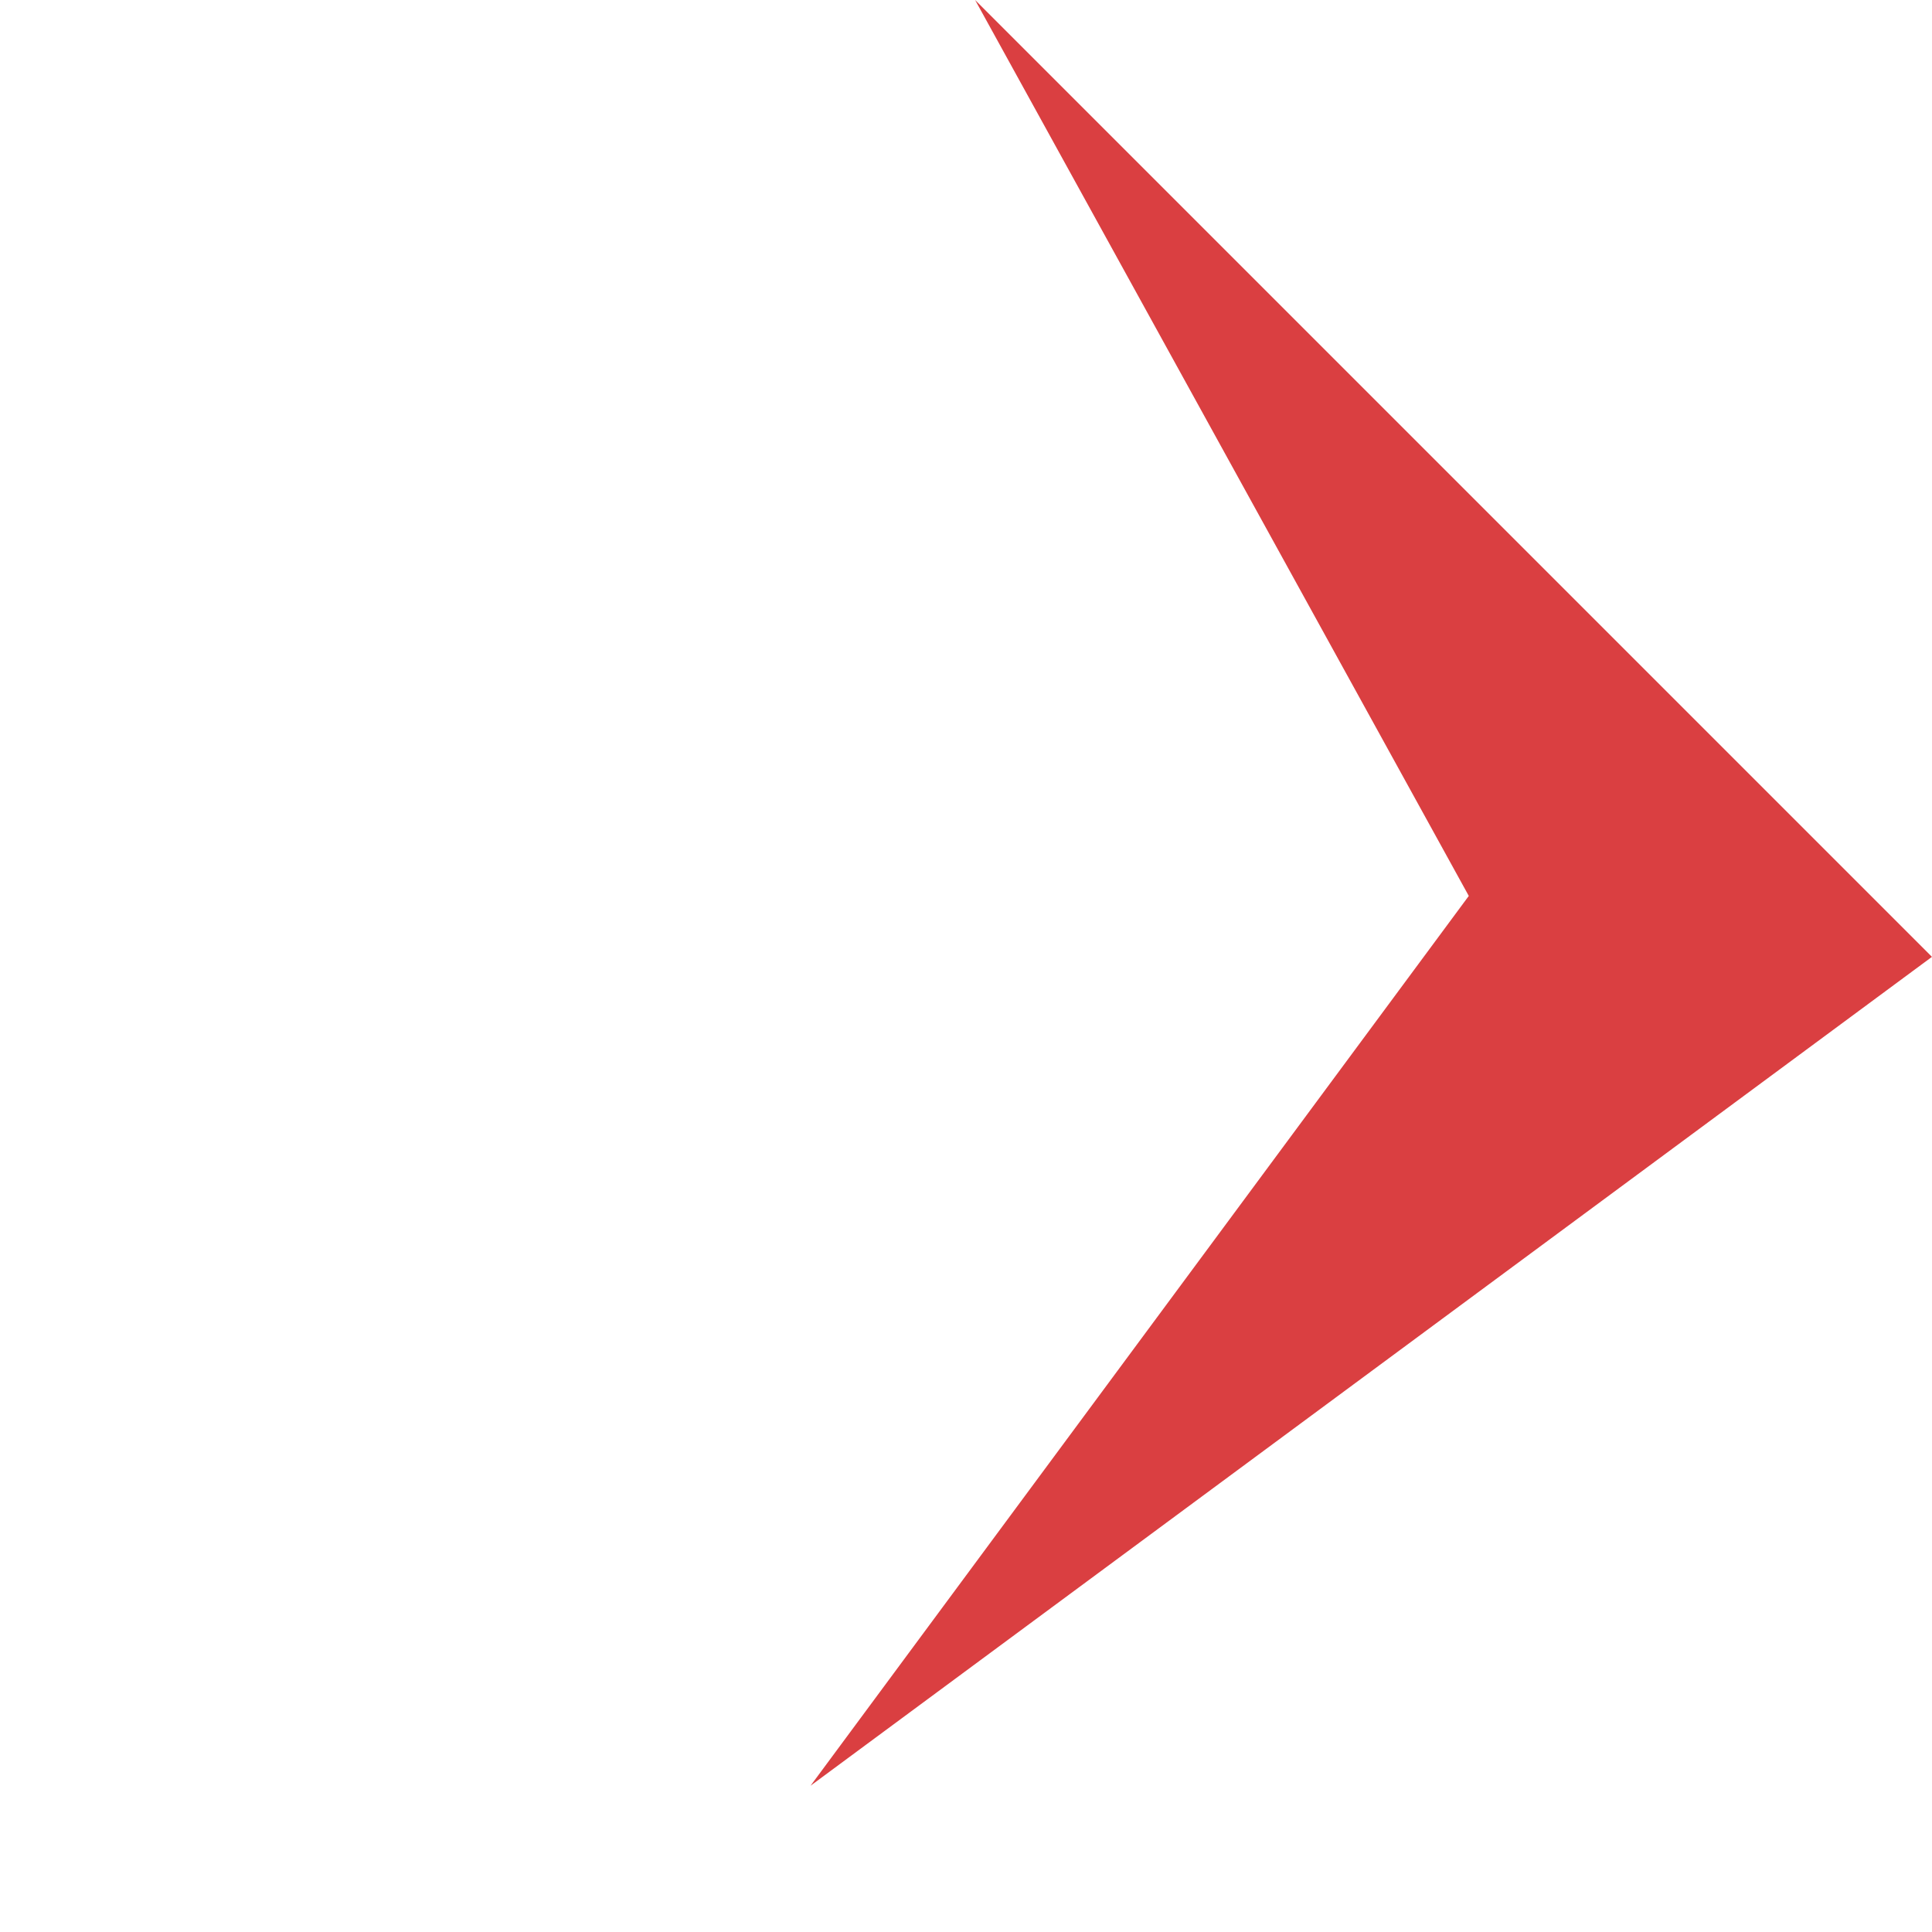 <svg xmlns="http://www.w3.org/2000/svg" width="21.192" height="21.192" viewBox="0 0 21.192 21.192">
  <defs>
    <style>
      .cls-1 {
        fill: #da3f41;
      }
    </style>
  </defs>
  <path id="Path_1560" data-name="Path 1560" class="cls-1" d="M0,0H14.843L12.574,15.127,10.778,3.12Z" transform="translate(10.696) rotate(45)"/>
</svg>
